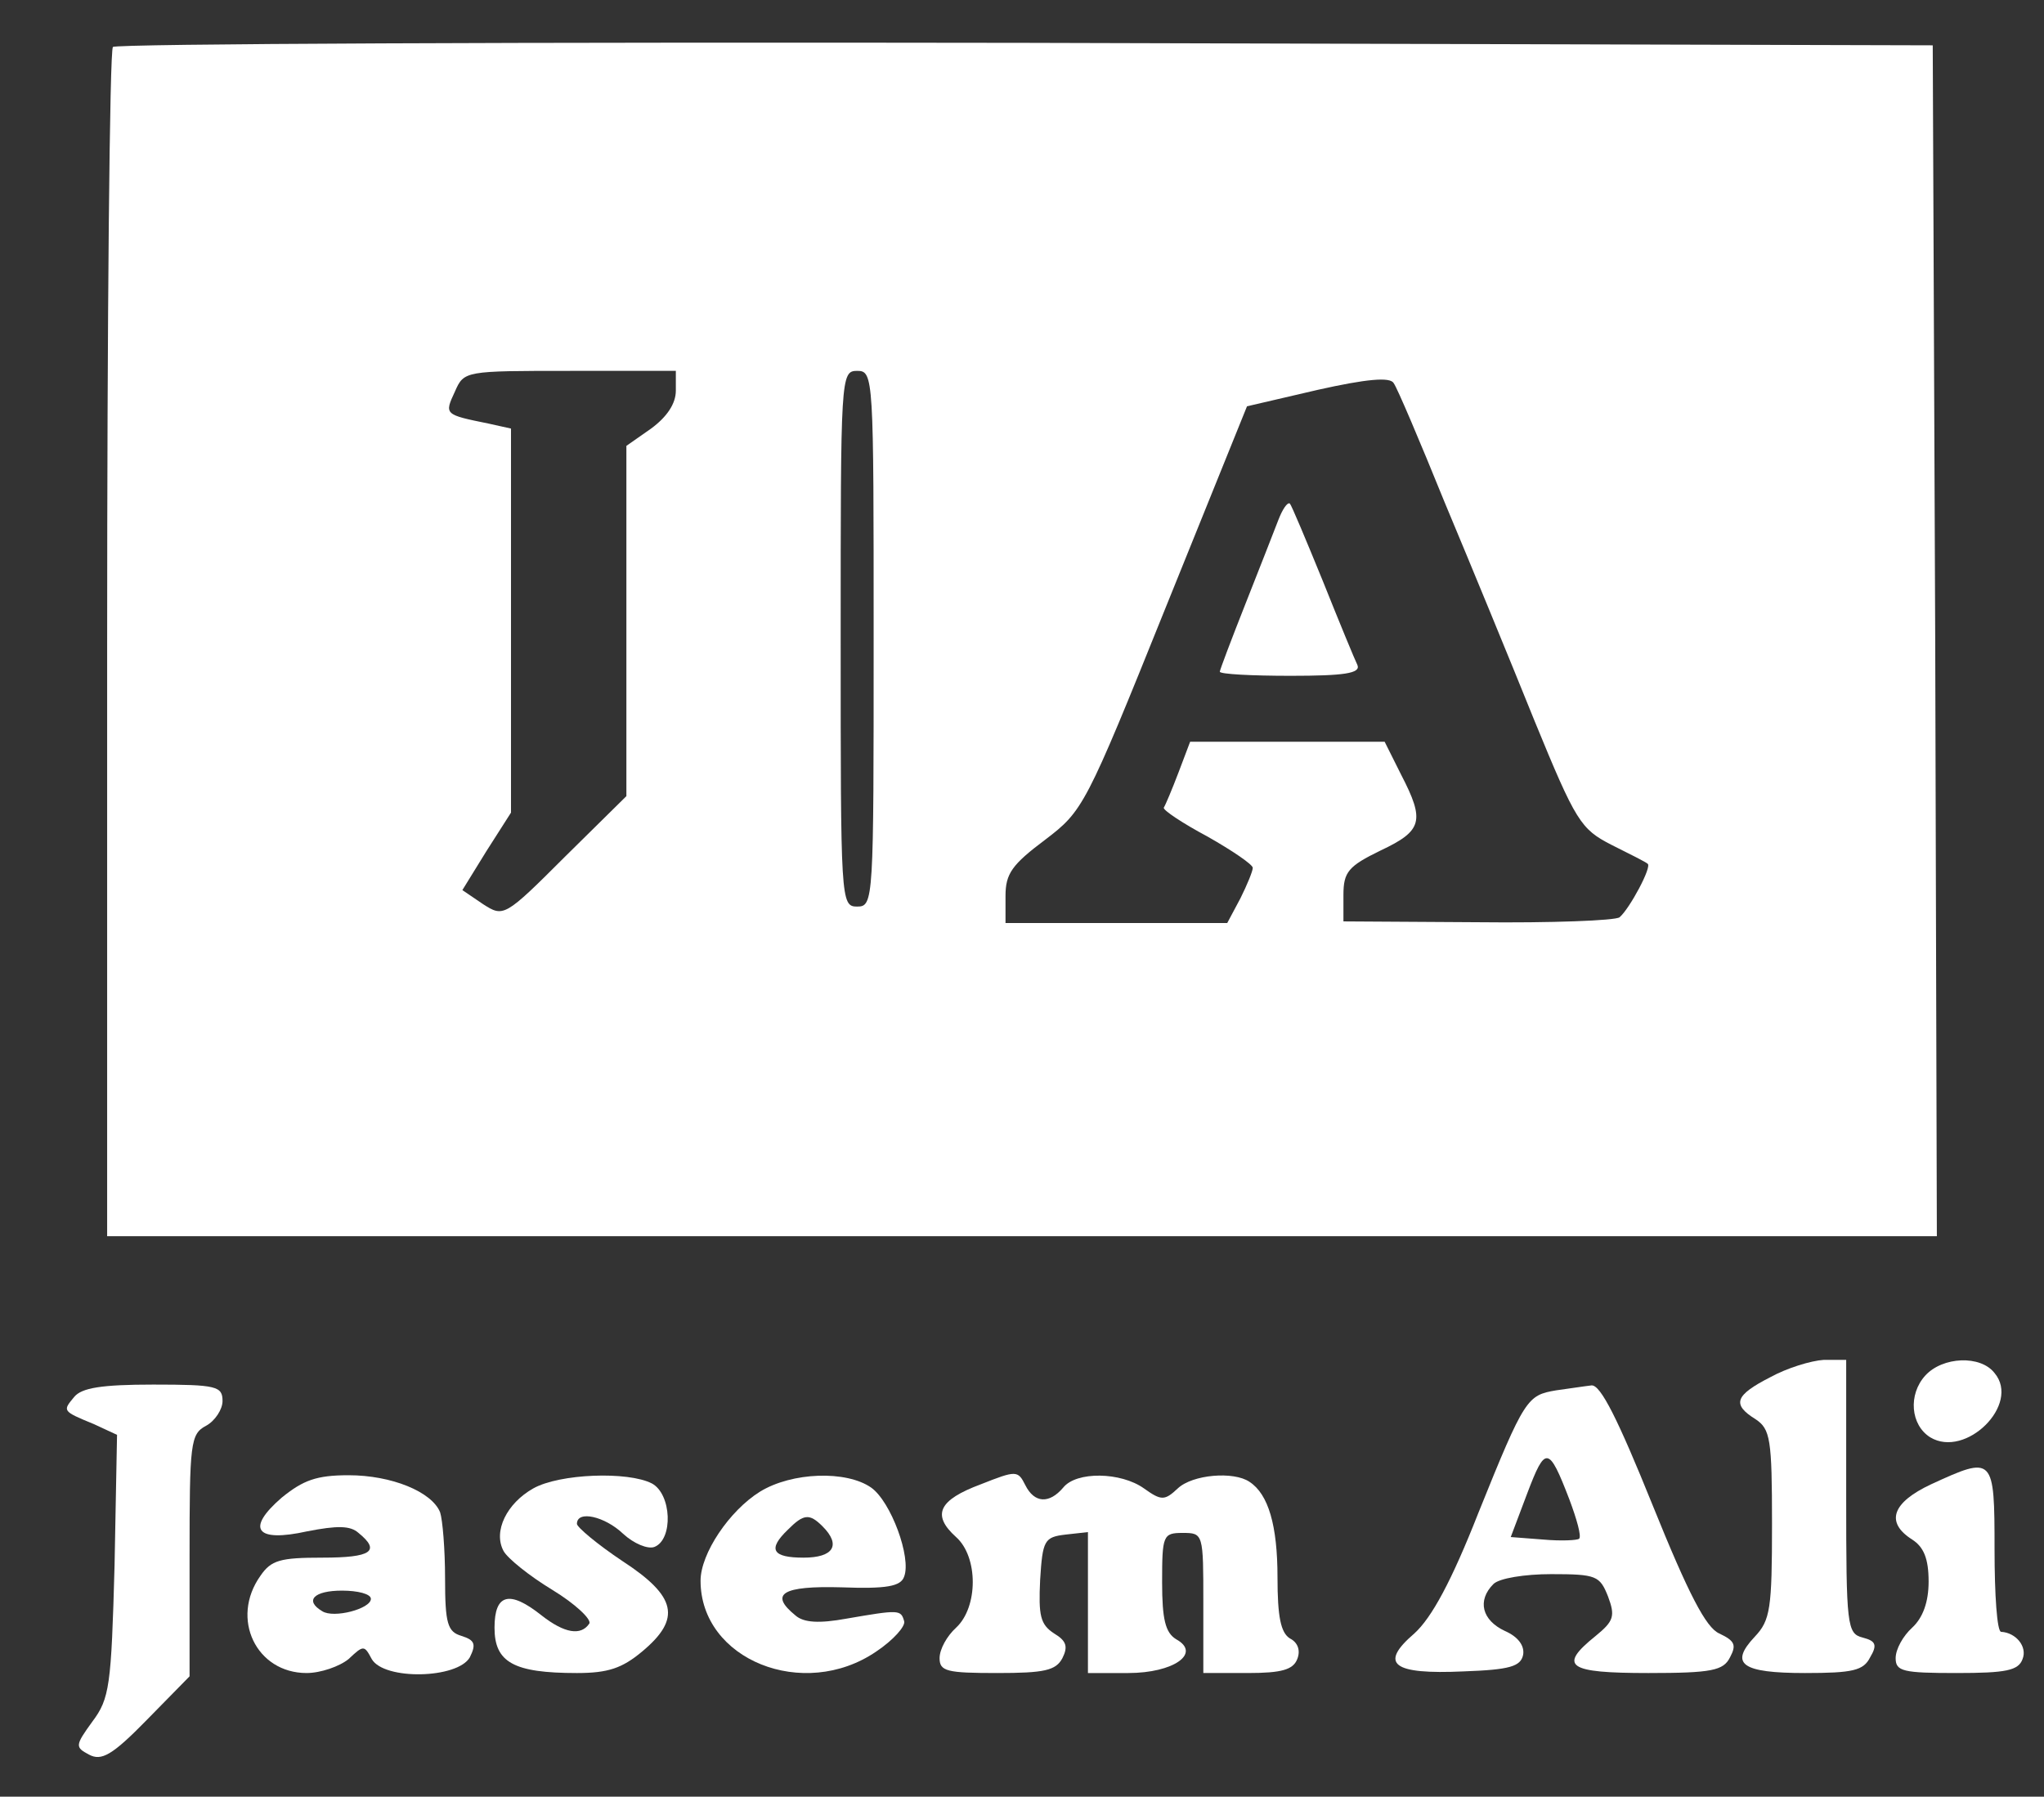 <?xml version="1.0" standalone="no"?>
<!DOCTYPE svg PUBLIC "-//W3C//DTD SVG 20010904//EN"
 "http://www.w3.org/TR/2001/REC-SVG-20010904/DTD/svg10.dtd">
<svg version="1.0" xmlns="http://www.w3.org/2000/svg"
 width="248pt" height="218pt" viewBox="0 0 248 218"
 preserveAspectRatio="xMidYMid meet">

<rect x="0" y="0" width="248" height="218" fill="#333333" stroke="none"/>

<g transform="translate(0,218) scale(0.1,-0.1)"
fill="#FFFFFF" stroke="none">
<path d="M137 2123 c-4 -3 -7 -330 -7 -725 l0 -718 1110 0 1110 0 -2 723 -3
722 -1101 3 c-605 1 -1104 -1 -1107 -5z m683 -417 c0 -16 -11 -32 -30 -46
l-30 -21 0 -212 0 -213 -74 -73 c-74 -74 -75 -74 -100 -58 l-25 17 29 47 30
47 0 233 0 233 -27 6 c-54 11 -54 11 -41 39 11 25 12 25 140 25 l128 0 0 -24z
m240 -301 c0 -318 0 -325 -20 -325 -20 0 -20 7 -20 325 0 318 0 325 20 325 20
0 20 -7 20 -325z m693 165 c31 -74 80 -193 109 -265 50 -122 56 -131 93 -150
22 -11 42 -21 44 -23 6 -3 -22 -55 -34 -65 -5 -4 -83 -7 -172 -6 l-163 1 0 32
c0 28 6 35 45 54 51 24 54 36 25 92 l-20 40 -118 0 -118 0 -14 -37 c-8 -21
-16 -40 -18 -43 -1 -3 23 -19 53 -35 30 -17 55 -34 55 -38 0 -4 -7 -21 -15
-37 l-16 -30 -134 0 -135 0 0 33 c0 27 8 38 48 68 46 35 49 40 146 281 l99
245 86 20 c58 13 88 16 92 8 4 -5 32 -71 62 -145z"/>
<path d="M1551 1549 c-5 -13 -23 -59 -40 -102 -17 -43 -31 -80 -31 -82 0 -3
39 -5 86 -5 65 0 85 3 81 13 -3 6 -22 52 -42 102 -20 49 -38 92 -40 94 -3 2
-9 -7 -14 -20z"/>
<path d="M2148 509 c-43 -22 -47 -33 -18 -51 18 -12 20 -24 20 -127 0 -103 -2
-117 -21 -137 -31 -33 -16 -44 61 -44 58 0 71 3 79 19 9 15 7 20 -9 24 -19 5
-20 14 -20 171 l0 166 -27 0 c-16 -1 -45 -10 -65 -21z"/>
<path d="M2336 511 c-21 -23 -18 -60 6 -75 43 -26 110 40 78 78 -17 22 -63 20
-84 -3z"/>
<path d="M90 485 c-14 -17 -15 -17 24 -33 l28 -13 -3 -158 c-4 -147 -6 -162
-27 -190 -21 -29 -21 -31 -4 -40 15 -8 28 -1 70 42 l52 53 0 146 c0 137 1 148
20 158 11 6 20 20 20 30 0 18 -7 20 -84 20 -63 0 -87 -4 -96 -15z"/>
<path d="M1888 493 c-35 -6 -38 -9 -94 -148 -33 -84 -57 -128 -78 -147 -43
-37 -27 -50 60 -46 56 2 69 6 72 20 2 11 -6 22 -22 29 -28 13 -34 37 -14 57 7
7 38 12 70 12 55 0 59 -2 69 -27 9 -24 7 -30 -15 -48 -46 -37 -34 -45 64 -45
77 0 91 3 99 19 8 15 6 20 -13 29 -16 7 -37 47 -81 156 -42 104 -63 146 -74
145 -9 -1 -28 -4 -43 -6z m16 -132 c9 -24 15 -45 12 -48 -2 -2 -22 -3 -44 -1
l-39 3 20 53 c22 58 26 58 51 -7z"/>
<path d="M1190 379 c-51 -19 -60 -37 -30 -64 27 -24 27 -85 0 -110 -11 -10
-20 -26 -20 -37 0 -16 9 -18 70 -18 57 0 71 3 79 18 7 14 5 21 -10 30 -17 11
-19 22 -17 65 3 48 5 52 31 55 l27 3 0 -85 0 -86 49 0 c55 0 89 24 58 41 -13
8 -17 24 -17 69 0 57 1 60 25 60 25 0 25 -1 25 -85 l0 -85 54 0 c41 0 55 4 60
17 4 10 1 20 -9 25 -11 7 -15 26 -15 74 0 63 -11 101 -34 116 -19 13 -69 9
-87 -8 -16 -15 -20 -15 -41 0 -28 20 -82 21 -98 1 -17 -20 -35 -19 -46 3 -9
18 -11 18 -54 1z"/>
<path d="M2343 379 c-47 -22 -56 -46 -23 -67 14 -9 20 -23 20 -51 0 -25 -7
-44 -20 -56 -11 -10 -20 -26 -20 -37 0 -16 9 -18 74 -18 60 0 75 3 80 17 6 15
-8 32 -26 33 -5 0 -8 45 -8 100 0 113 -1 114 -77 79z"/>
<path d="M342 363 c-44 -38 -32 -55 31 -41 36 7 52 7 62 -2 27 -22 16 -30 -44
-30 -51 0 -62 -3 -75 -22 -37 -52 -5 -118 56 -118 17 0 40 8 51 17 18 17 19
17 28 0 15 -26 104 -24 119 2 8 16 6 21 -10 26 -17 5 -20 15 -20 70 0 35 -3
71 -6 80 -10 25 -59 45 -111 45 -39 0 -55 -6 -81 -27z m108 -123 c0 -12 -45
-24 -59 -15 -22 13 -10 25 24 25 19 0 35 -4 35 -10z"/>
<path d="M647 374 c-32 -18 -49 -52 -36 -76 5 -9 31 -30 59 -47 28 -17 48 -36
45 -41 -10 -15 -30 -12 -58 10 -39 31 -57 26 -57 -15 0 -42 23 -55 100 -55 38
0 55 6 79 26 48 40 42 67 -24 110 -30 20 -55 41 -55 45 0 17 34 9 56 -12 13
-12 30 -19 38 -16 23 9 21 64 -3 77 -29 15 -112 12 -144 -6z"/>
<path d="M922 370 c-37 -23 -72 -75 -72 -108 0 -96 125 -146 213 -86 21 14 36
31 34 37 -4 14 -6 14 -70 3 -33 -6 -52 -5 -62 4 -32 26 -16 36 56 34 54 -2 72
1 76 13 9 23 -16 91 -40 108 -30 21 -96 19 -135 -5z m76 -42 c23 -23 13 -38
-23 -38 -38 0 -44 10 -19 34 19 19 26 20 42 4z"/>
</g>
</svg>
